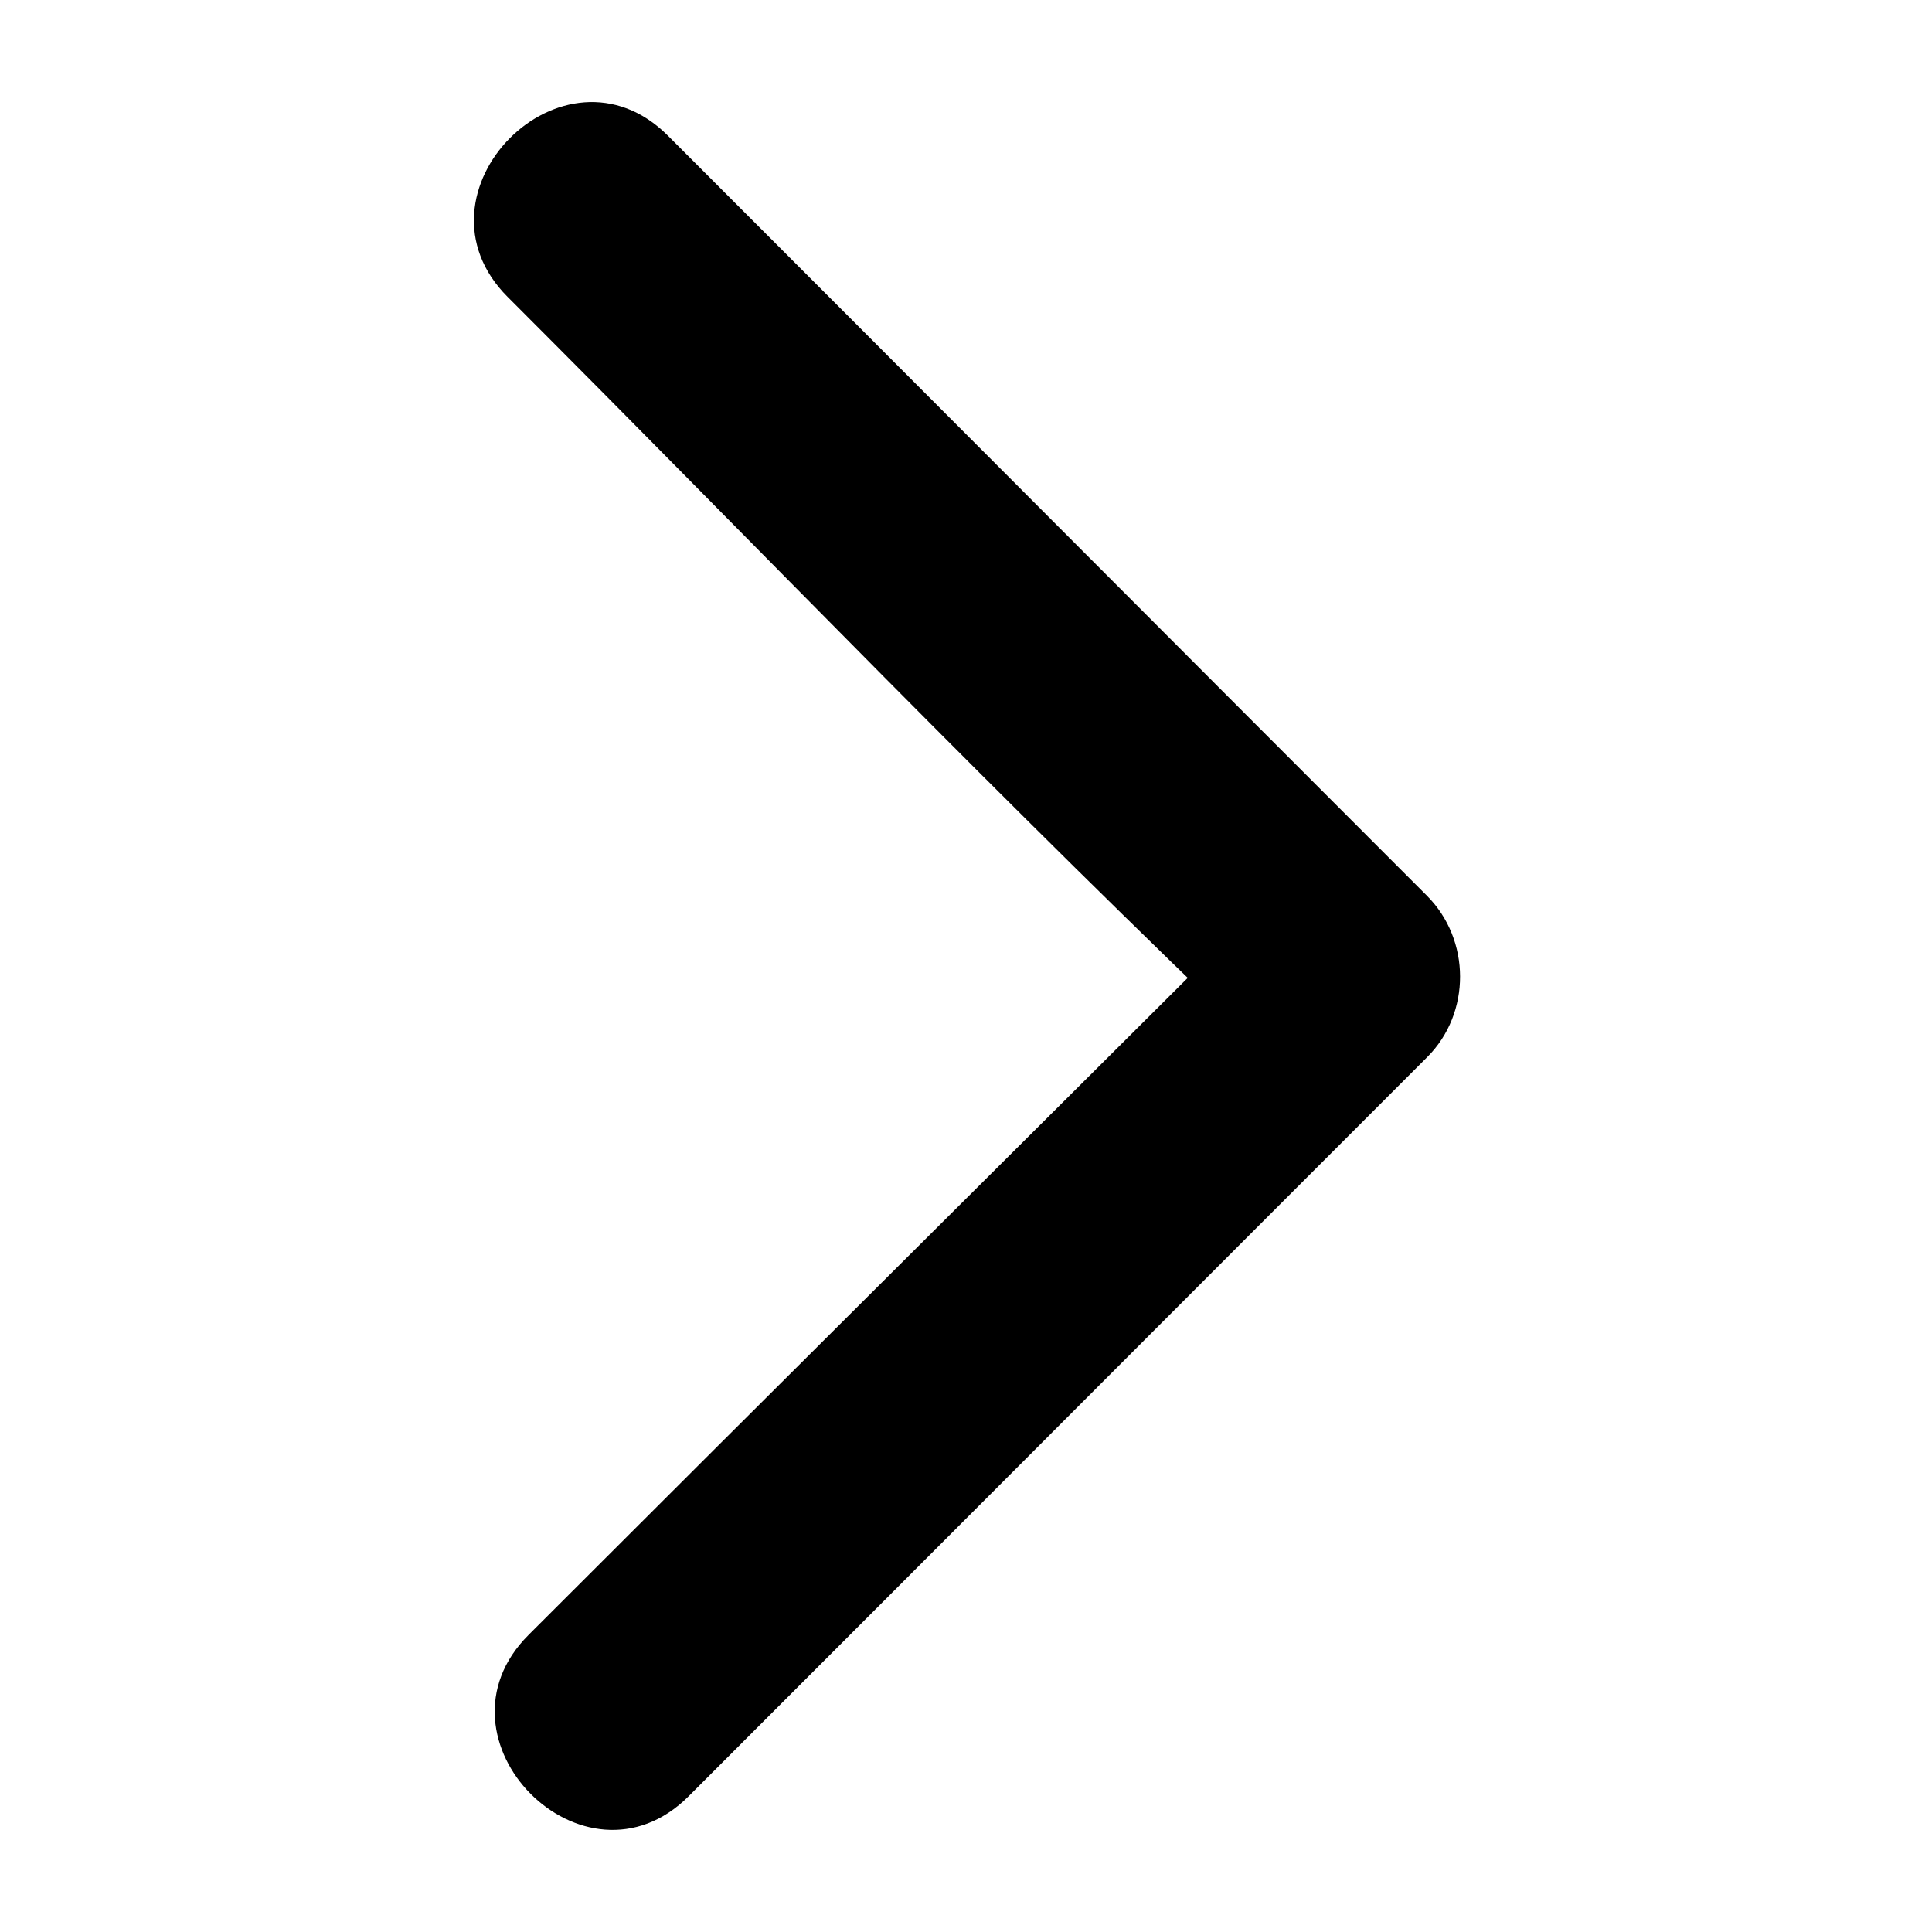 <?xml version="1.0" encoding="UTF-8"?>
<!-- The Best Svg Icon site in the world: iconSvg.co, Visit us! https://iconsvg.co -->
<svg fill="#000000" width="800px" height="800px" version="1.1" viewBox="144 144 512 512" xmlns="http://www.w3.org/2000/svg">
 <path d="m278.55 222.71c67.137 67.137 131.52 134.28 202.06 201.42v-42.75c-65.496 65.297-131.24 130.6-196.55 195.9-27.594 27.594 14.844 70.336 42.43 42.75 65.309-65.301 130.45-130.61 195.75-195.9 11.648-11.648 11.562-31.105-0.082-42.75-67.141-67.137-134-134.28-201.15-201.42-27.59-27.59-70.059 15.156-42.465 42.75z"/>
</svg>